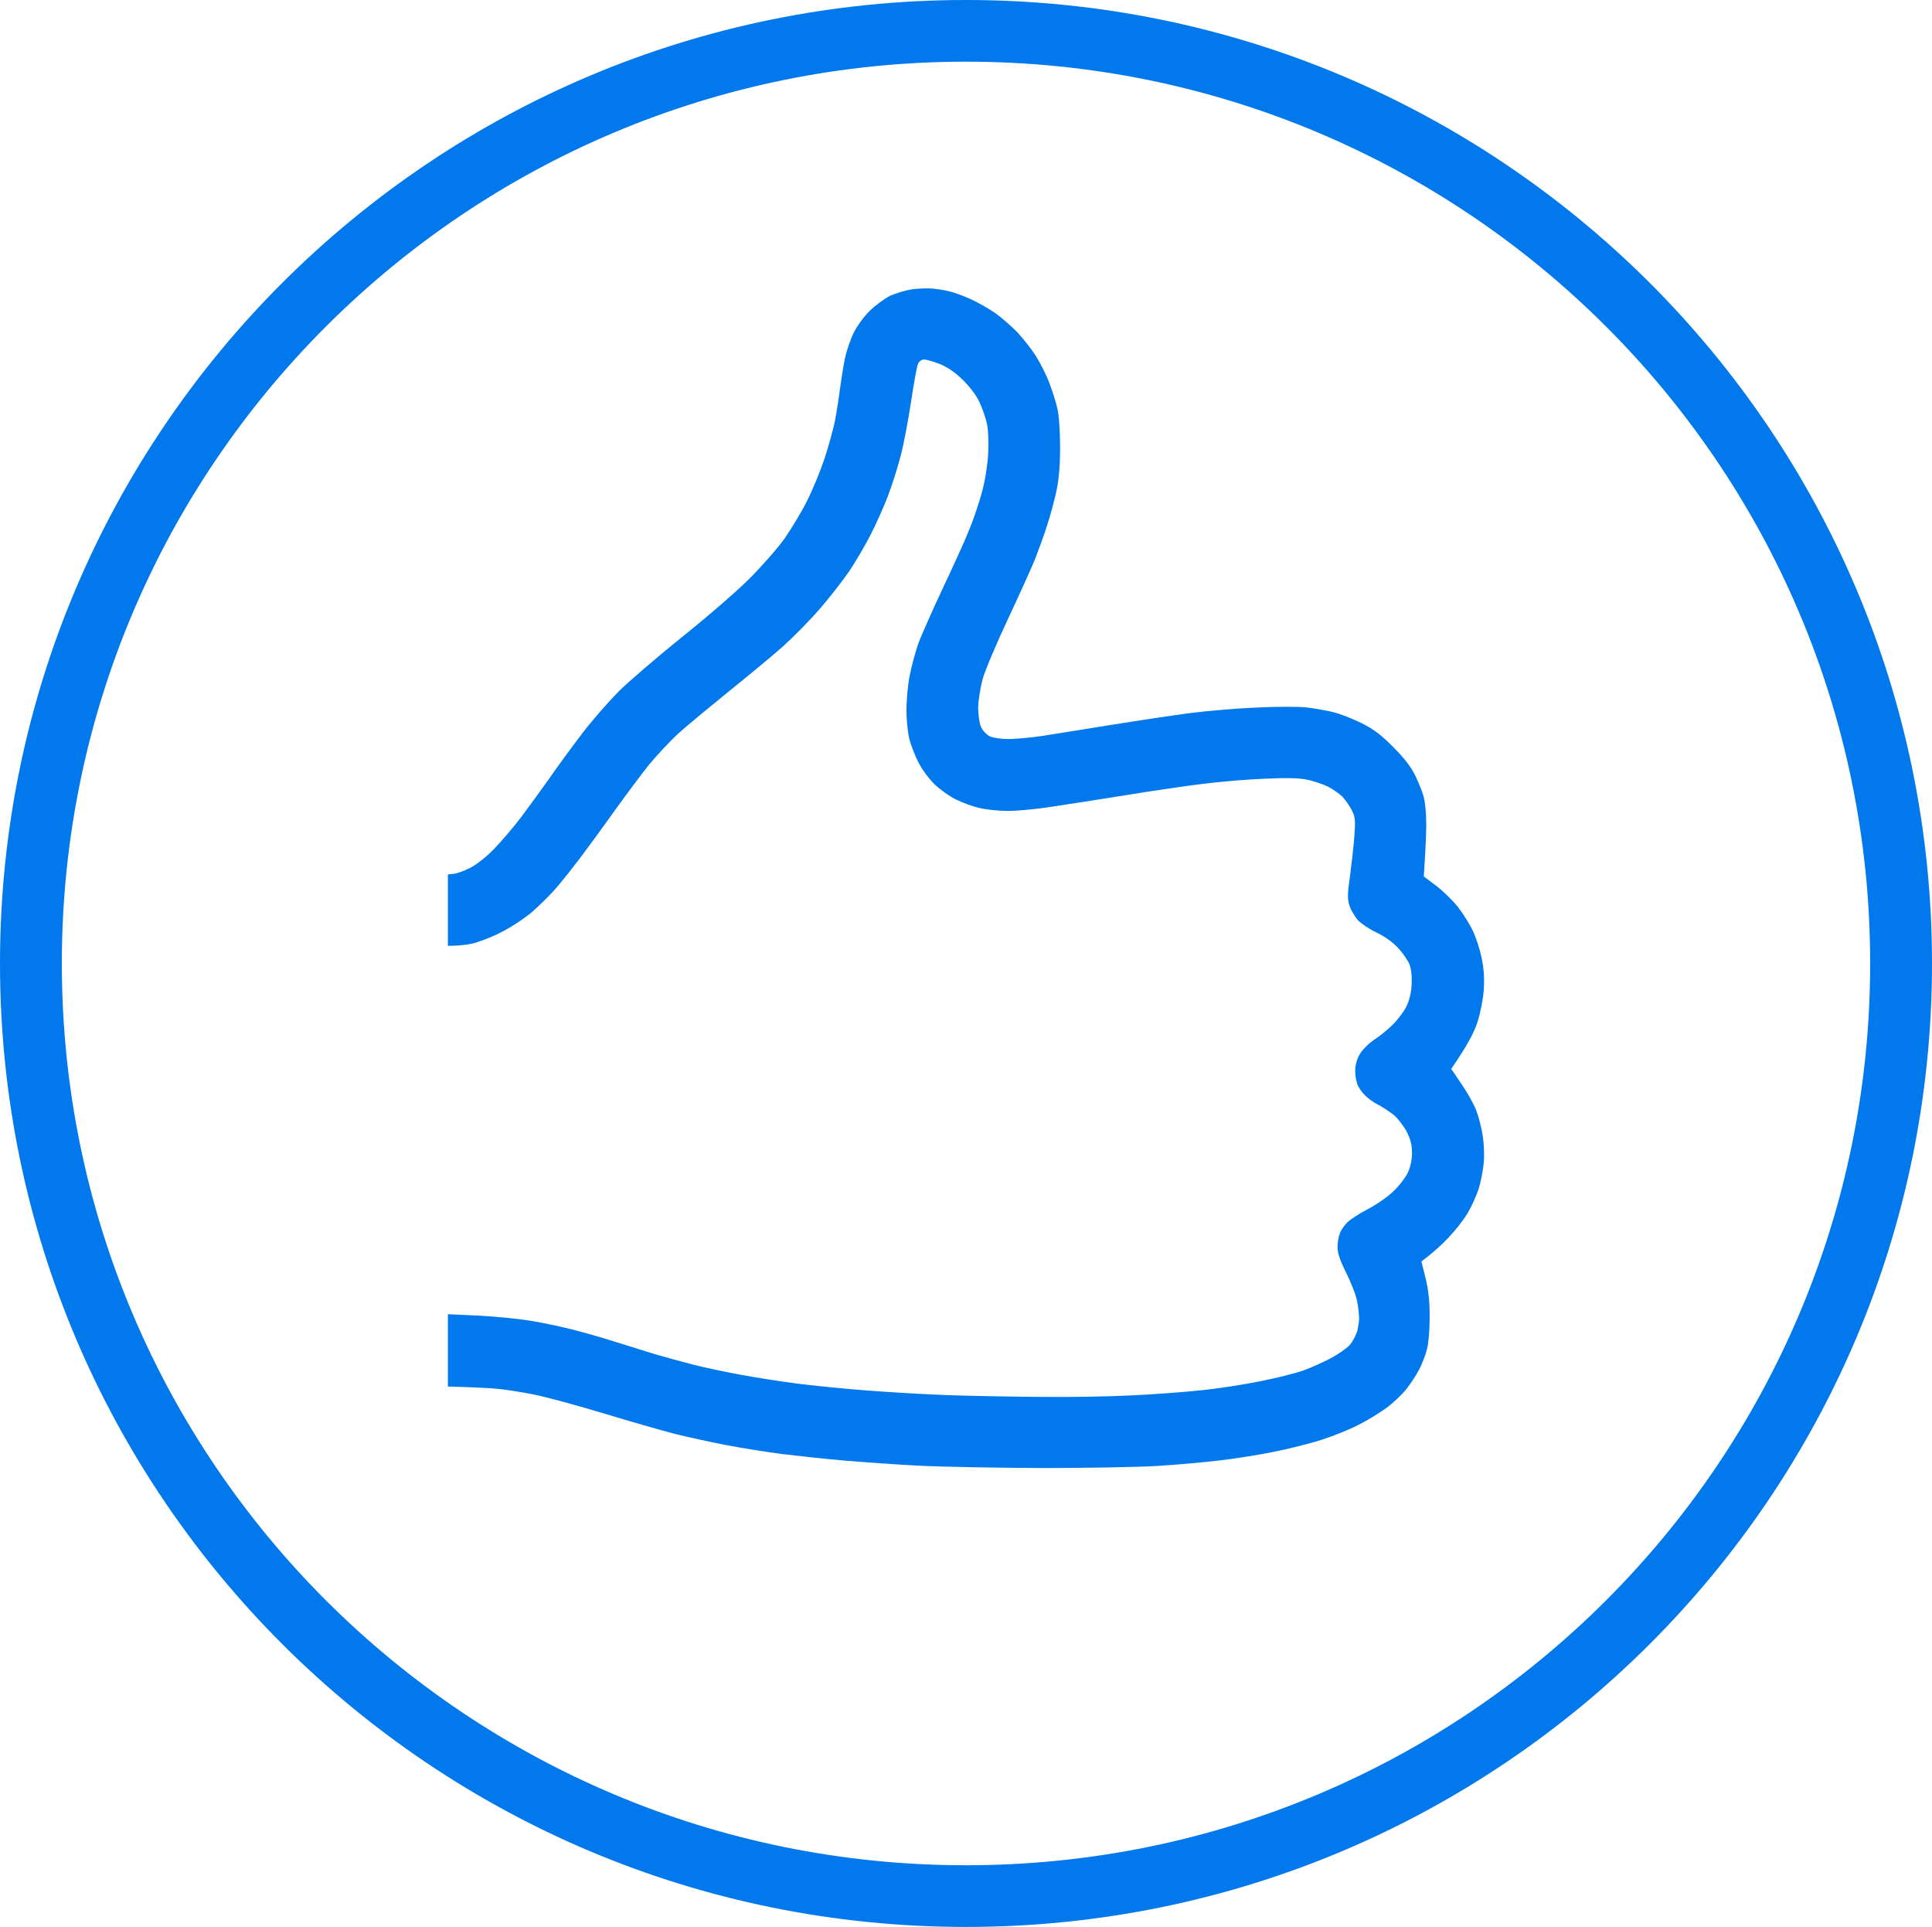 <?xml version="1.0" encoding="UTF-8"?> <svg xmlns="http://www.w3.org/2000/svg" width="353" height="352" viewBox="0 0 353 352" fill="none"> <path d="M162.647 54.027C163.685 53.563 165.476 53.028 166.621 52.849H166.585C167.731 52.706 169.378 52.635 170.273 52.706C171.168 52.778 172.565 52.992 173.388 53.206C174.248 53.385 176.002 54.027 177.327 54.634C178.687 55.241 180.728 56.419 181.91 57.24C183.091 58.097 184.881 59.668 185.884 60.704C186.886 61.775 188.39 63.667 189.214 64.952C190.037 66.237 191.183 68.487 191.72 69.951C192.293 71.414 192.973 73.592 193.224 74.77C193.51 75.984 193.689 79.019 193.689 81.732C193.689 84.946 193.474 87.552 193.045 89.587C192.687 91.265 191.935 94.085 191.362 95.835C190.825 97.584 189.787 100.405 189.142 102.083C188.462 103.761 186.206 108.724 184.129 113.151C182.053 117.578 179.976 122.469 179.547 124.04C179.117 125.611 178.759 127.932 178.723 129.217C178.723 130.538 178.938 132.073 179.224 132.751C179.511 133.43 180.227 134.18 180.836 134.501C181.444 134.786 182.876 135.001 184.237 135.001C185.526 135.001 188.319 134.751 190.503 134.429C191.544 134.256 193.426 133.958 195.639 133.606C197.993 133.232 200.722 132.799 203.213 132.394C208.047 131.609 214.491 130.645 217.535 130.252C220.578 129.86 225.984 129.395 229.529 129.253C233.074 129.074 237.191 129.074 238.659 129.217C240.127 129.395 242.383 129.788 243.672 130.109C244.961 130.431 247.288 131.359 248.863 132.144C251.047 133.251 252.408 134.287 254.592 136.5C256.597 138.5 257.814 140.106 258.602 141.713C259.211 142.998 259.891 144.676 260.106 145.462C260.32 146.247 260.535 147.996 260.571 149.389C260.643 150.781 260.571 153.745 260.141 160.1L262.504 161.885C263.793 162.884 265.584 164.634 266.479 165.812C267.374 166.99 268.591 168.918 269.128 170.096C269.701 171.275 270.417 173.524 270.739 175.095C271.133 177.058 271.241 178.879 271.097 180.914C270.954 182.628 270.489 185.056 269.916 186.805C269.307 188.626 268.233 190.768 265.154 195.267L267.052 198.051C268.09 199.551 269.307 201.729 269.737 202.871C270.167 203.978 270.704 206.085 270.918 207.513C271.133 208.905 271.241 211.119 271.097 212.404C270.99 213.689 270.596 215.76 270.202 217.045C269.808 218.331 268.878 220.401 268.126 221.651C267.374 222.901 265.798 224.9 264.617 226.114C263.435 227.363 261.86 228.827 259.712 230.434L260.464 233.468C261.001 235.682 261.216 237.61 261.216 240.609C261.216 242.894 261.001 245.5 260.714 246.5C260.464 247.5 259.855 249.106 259.354 250.07C258.852 251.07 257.778 252.712 256.955 253.748C256.167 254.747 254.484 256.354 253.231 257.246C252.014 258.139 249.722 259.531 248.147 260.317C246.572 261.138 243.6 262.316 241.523 262.995C239.447 263.673 235.437 264.673 232.572 265.244C229.708 265.815 225.197 266.529 222.547 266.815C219.898 267.136 214.993 267.564 211.627 267.779C208.261 267.993 198.773 268.171 190.503 268.171C182.232 268.136 172.099 267.957 167.946 267.743C163.793 267.529 157.706 267.1 154.341 266.815C150.975 266.529 145.783 265.958 142.776 265.601C139.804 265.208 135.185 264.458 132.572 263.958C129.994 263.459 125.912 262.566 123.549 261.995C121.186 261.388 115.314 259.71 110.481 258.246C105.647 256.782 99.775 255.176 97.412 254.712C95.049 254.247 91.827 253.748 90.251 253.64C88.676 253.533 86.134 253.391 81.837 253.283V240.073L87.28 240.323C90.287 240.466 94.691 240.895 97.054 241.287C99.417 241.68 102.926 242.43 104.824 242.93C106.757 243.429 110.051 244.358 112.163 245.036C114.312 245.714 117.641 246.75 119.611 247.357C121.58 247.928 124.802 248.821 126.771 249.32C128.741 249.82 132.536 250.606 135.185 251.106C137.835 251.605 142.418 252.319 145.39 252.712C148.325 253.105 154.126 253.676 158.279 253.997C162.432 254.319 169.092 254.712 173.138 254.854C177.183 254.997 184.81 255.14 190.145 255.176C195.479 255.247 203.034 255.104 206.972 254.89C210.911 254.712 216.532 254.283 219.504 253.962C222.44 253.676 227.273 252.926 230.245 252.319C233.181 251.748 236.726 250.856 238.122 250.356C239.518 249.856 241.738 248.856 243.099 248.142C244.459 247.428 246.035 246.321 246.608 245.714C247.145 245.072 247.753 243.929 247.968 243.215C248.147 242.466 248.326 241.359 248.326 240.788C248.326 240.216 248.183 238.824 247.968 237.753C247.789 236.682 246.894 234.361 245.999 232.576C244.853 230.291 244.388 228.934 244.388 227.863C244.388 227.006 244.567 225.9 244.781 225.364C244.961 224.793 245.569 223.9 246.106 223.365C246.643 222.793 248.362 221.687 249.937 220.865C251.513 220.044 253.625 218.58 254.628 217.581C255.666 216.617 256.812 215.082 257.241 214.189C257.707 213.189 257.993 211.833 257.993 210.619C257.993 209.155 257.743 208.155 257.026 206.727C256.454 205.656 255.379 204.264 254.592 203.621C253.804 203.014 252.515 202.157 251.727 201.765C250.94 201.372 249.866 200.586 249.329 200.015C248.792 199.48 248.183 198.587 248.004 198.051C247.789 197.48 247.61 196.373 247.61 195.552C247.61 194.624 247.932 193.446 248.433 192.589C248.899 191.804 250.009 190.661 251.011 189.983C252.014 189.34 253.518 188.126 254.413 187.234C255.308 186.377 256.418 184.913 256.919 183.949C257.492 182.806 257.826 181.462 257.922 179.915C257.993 178.379 257.886 177.094 257.528 176.166C257.205 175.38 256.239 173.988 255.344 173.06C254.377 172.024 252.766 170.918 251.441 170.311C250.224 169.739 248.72 168.74 248.111 168.097C247.538 167.419 246.822 166.24 246.572 165.455C246.178 164.241 246.178 163.349 246.679 159.921C246.966 157.672 247.359 154.352 247.467 152.602C247.682 149.782 247.61 149.21 246.966 147.961C246.572 147.175 245.784 146.069 245.247 145.497C244.674 144.962 243.493 144.141 242.597 143.676C241.702 143.248 240.02 142.677 238.838 142.427C237.334 142.106 235.043 142.07 231.14 142.248C228.097 142.355 223.013 142.784 219.862 143.177C216.711 143.569 210.266 144.498 205.54 145.283C200.814 146.033 194.727 146.997 192.006 147.39C189.321 147.818 185.776 148.139 184.129 148.139C182.518 148.139 180.191 147.889 178.938 147.604C177.721 147.318 175.787 146.604 174.641 146.033C173.531 145.497 171.777 144.248 170.775 143.284C169.772 142.32 168.447 140.535 167.839 139.321C167.194 138.071 166.442 136.143 166.156 135.036C165.869 133.894 165.619 131.502 165.619 129.752C165.619 128.003 165.869 125.182 166.192 123.504C166.514 121.826 167.23 119.184 167.767 117.614C168.34 116.043 170.417 111.401 172.35 107.26C174.319 103.118 176.503 98.298 177.183 96.549C177.9 94.8 178.902 91.801 179.403 89.944C179.976 87.909 180.406 85.124 180.549 82.982C180.656 80.911 180.585 78.591 180.334 77.448C180.119 76.377 179.475 74.52 178.902 73.342C178.258 72.021 177.04 70.45 175.751 69.237C174.391 67.915 172.959 66.987 171.598 66.452C170.488 66.023 169.235 65.666 168.841 65.666C168.447 65.666 167.946 65.988 167.767 66.38C167.552 66.773 166.979 69.879 166.478 73.271C165.977 76.627 165.118 81.161 164.545 83.339C163.972 85.517 162.933 88.802 162.217 90.658C161.501 92.515 160.105 95.656 159.102 97.62C158.1 99.584 156.31 102.654 155.128 104.404C153.911 106.153 151.476 109.295 149.686 111.33C147.932 113.365 144.924 116.4 143.062 118.078C141.2 119.72 136.832 123.362 133.395 126.111C129.958 128.896 125.769 132.359 124.122 133.823C122.475 135.322 119.969 138 118.536 139.749C117.14 141.499 114.312 145.283 112.271 148.139C110.23 150.995 107.473 154.78 106.148 156.529C104.824 158.279 102.854 160.778 101.744 162.063C100.67 163.349 98.594 165.384 97.162 166.633C95.622 167.919 93.223 169.489 91.325 170.418C89.571 171.31 87.244 172.167 86.206 172.381C85.203 172.596 83.771 172.774 81.837 172.774V159.743L82.804 159.635C83.377 159.6 84.702 159.136 85.776 158.6C86.957 158.029 88.748 156.636 90.216 155.137C91.576 153.745 93.868 151.067 95.264 149.21C96.66 147.354 98.987 144.141 100.455 142.07C101.888 139.999 104.537 136.393 106.327 134.037C108.118 131.68 111.125 128.253 112.987 126.361C114.849 124.504 120.112 120.006 124.623 116.364C129.134 112.758 134.72 107.938 136.976 105.653C139.231 103.404 142.131 100.084 143.384 98.334C144.602 96.549 146.464 93.514 147.43 91.551C148.433 89.587 149.865 86.124 150.617 83.875C151.369 81.625 152.192 78.555 152.515 77.091C152.801 75.627 153.231 72.95 153.445 71.2C153.696 69.451 154.09 66.844 154.376 65.488C154.663 64.131 155.379 62.025 155.952 60.846C156.525 59.668 157.814 57.847 158.888 56.812C159.926 55.777 161.645 54.527 162.647 54.027Z" fill="#0178EC"></path> <path fill-rule="evenodd" clip-rule="evenodd" d="M353 176C353 273.202 273.978 352 176.5 352C79.022 352 0 273.202 0 176C0 78.798 79.022 0 176.5 0C273.978 0 353 78.798 353 176ZM341.702 176C341.702 266.98 267.738 340.734 176.5 340.734C85.262 340.734 11.298 266.98 11.298 176C11.298 85.02 85.262 11.266 176.5 11.266C267.738 11.266 341.702 85.02 341.702 176Z" fill="#0178EC"></path> </svg> 